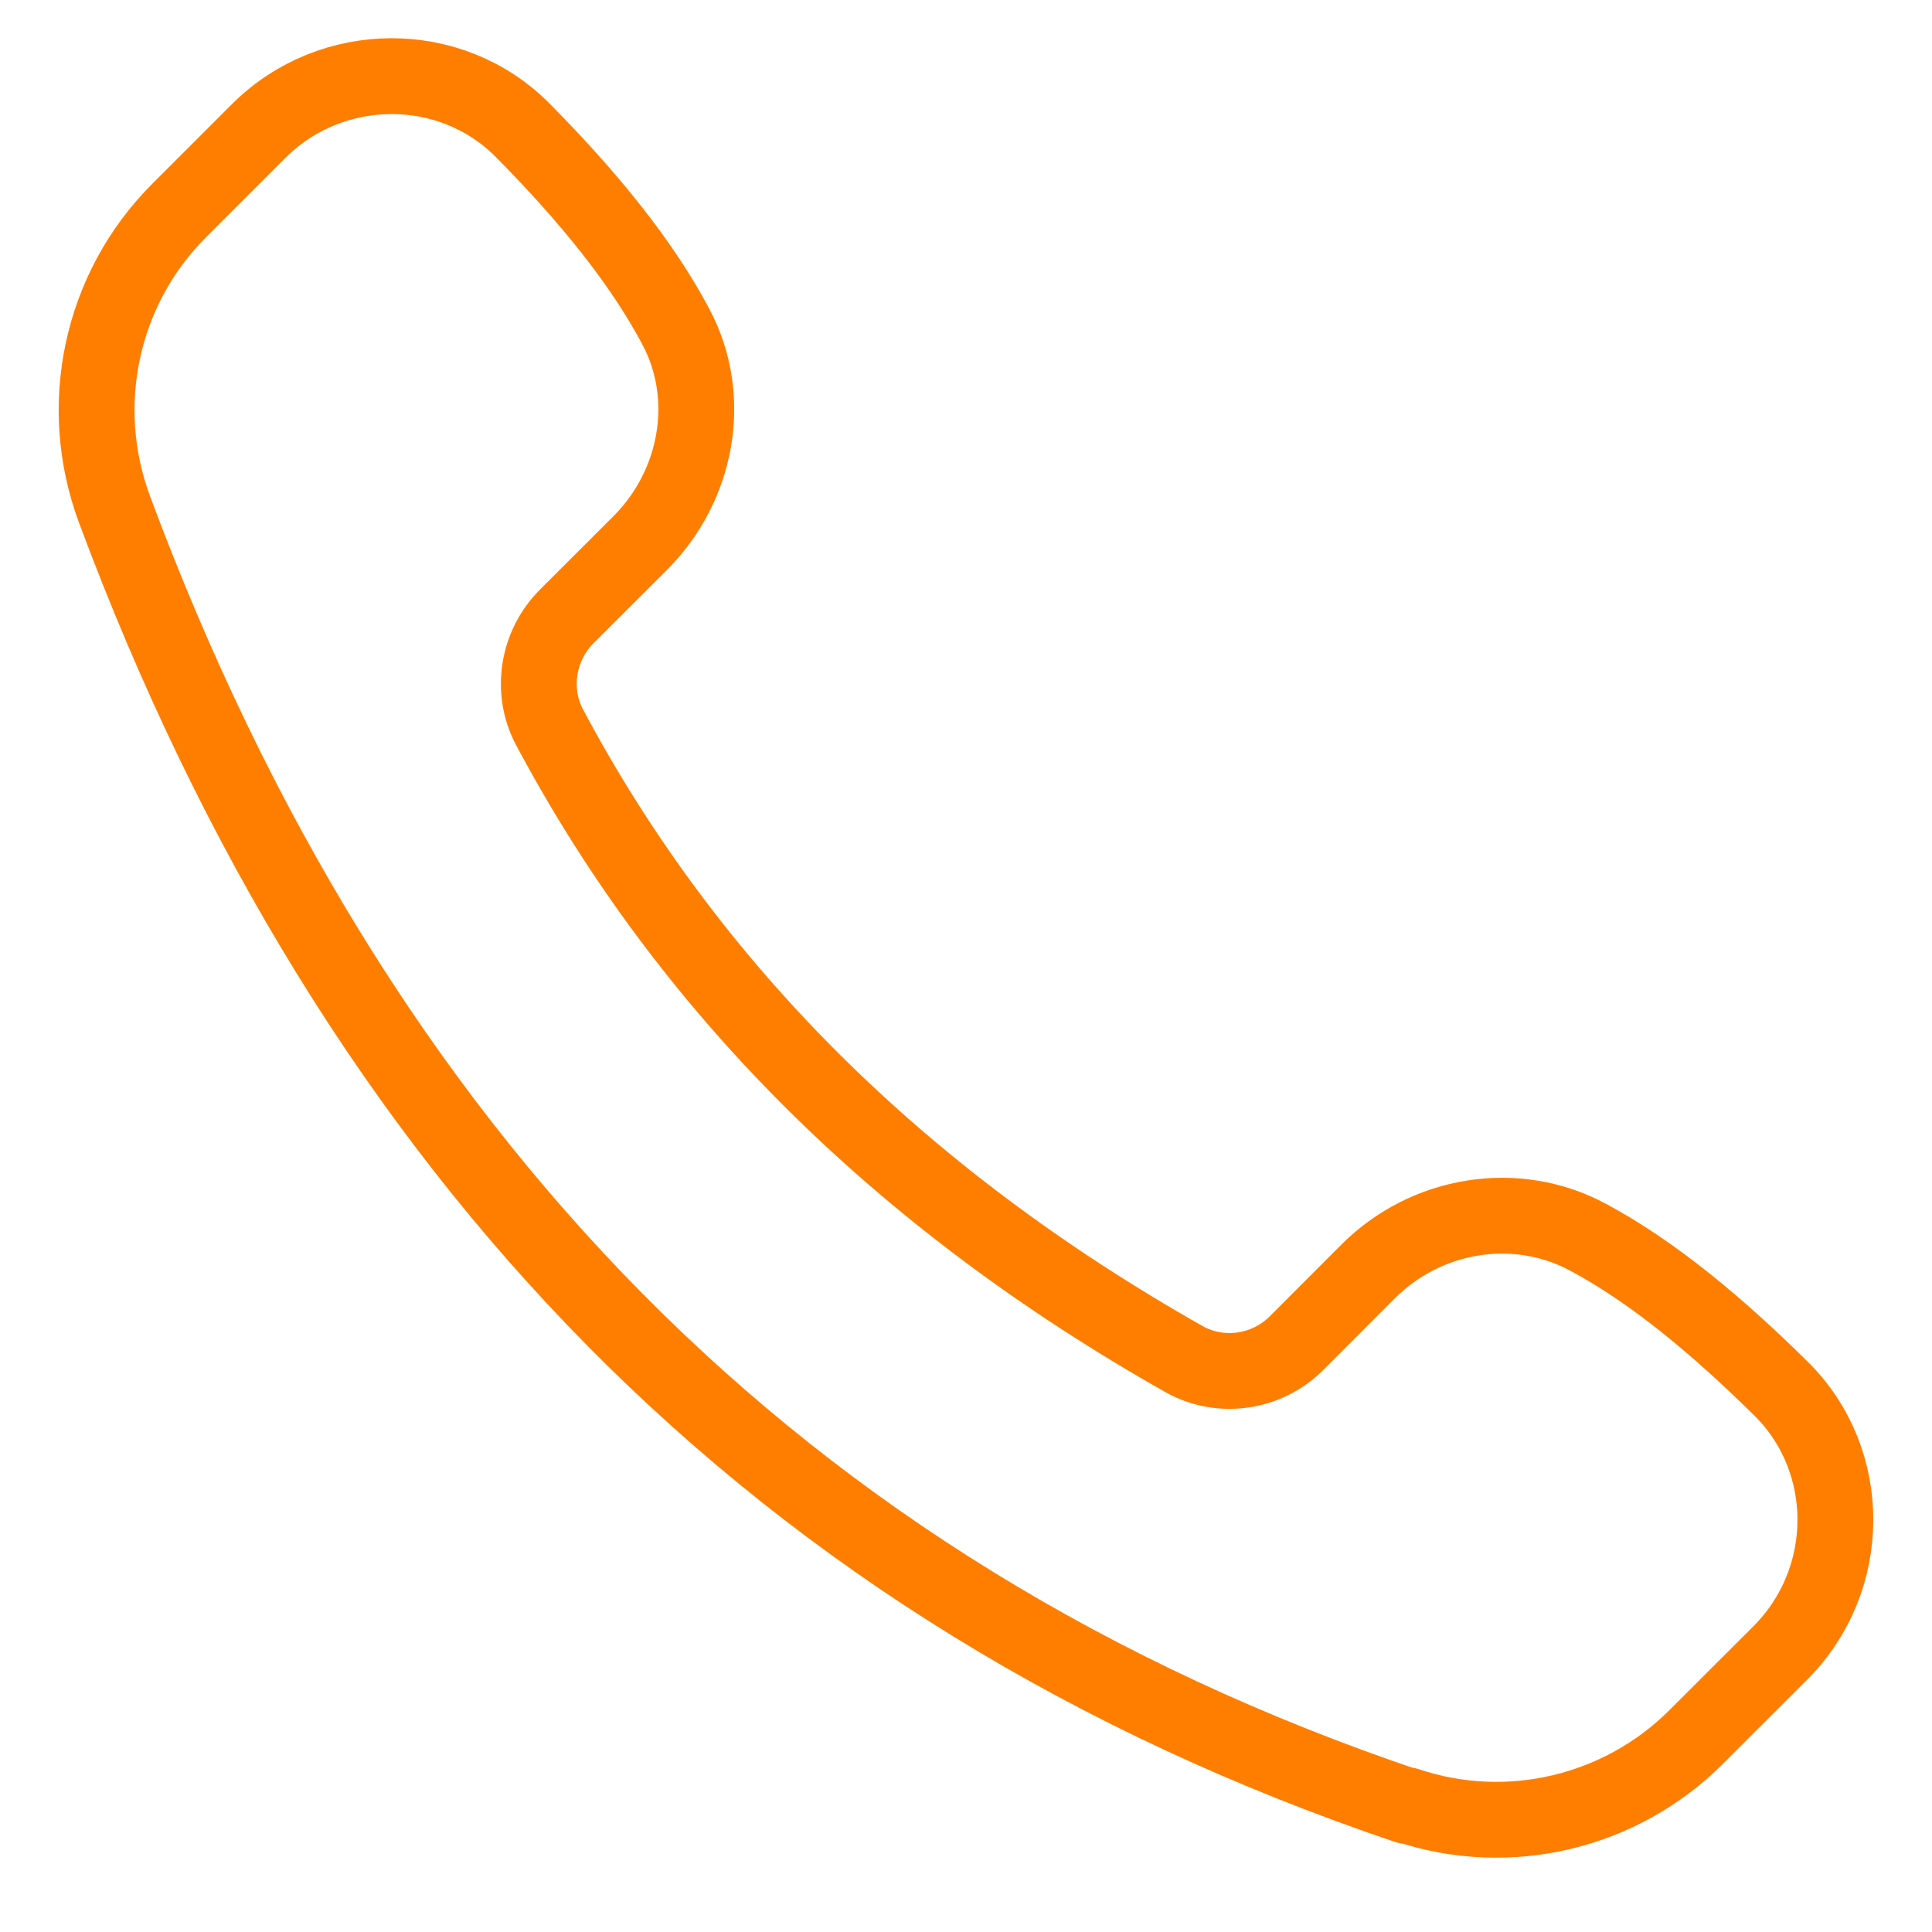 <svg width="20" height="20" viewBox="0 0 20 20" fill="none" xmlns="http://www.w3.org/2000/svg">
<path d="M14.567 18.696C8.057 16.497 3.667 11.942 1.186 5.275C0.785 4.199 1.044 2.99 1.853 2.181L2.678 1.356C3.432 0.603 4.672 0.595 5.418 1.356C6.094 2.04 6.643 2.715 6.997 3.383C7.389 4.121 7.217 5.032 6.628 5.621L5.866 6.382C5.568 6.681 5.489 7.144 5.685 7.521C7.122 10.223 9.313 12.405 12.258 14.07C12.635 14.282 13.114 14.212 13.421 13.905L14.166 13.159C14.763 12.563 15.69 12.406 16.436 12.806C17.111 13.167 17.779 13.725 18.439 14.377C19.192 15.123 19.184 16.356 18.431 17.11L17.559 17.981C16.782 18.759 15.619 19.041 14.567 18.688V18.696Z" stroke="#FF7E00" stroke-width="0.785" stroke-linecap="round" stroke-linejoin="round"/>
</svg>
